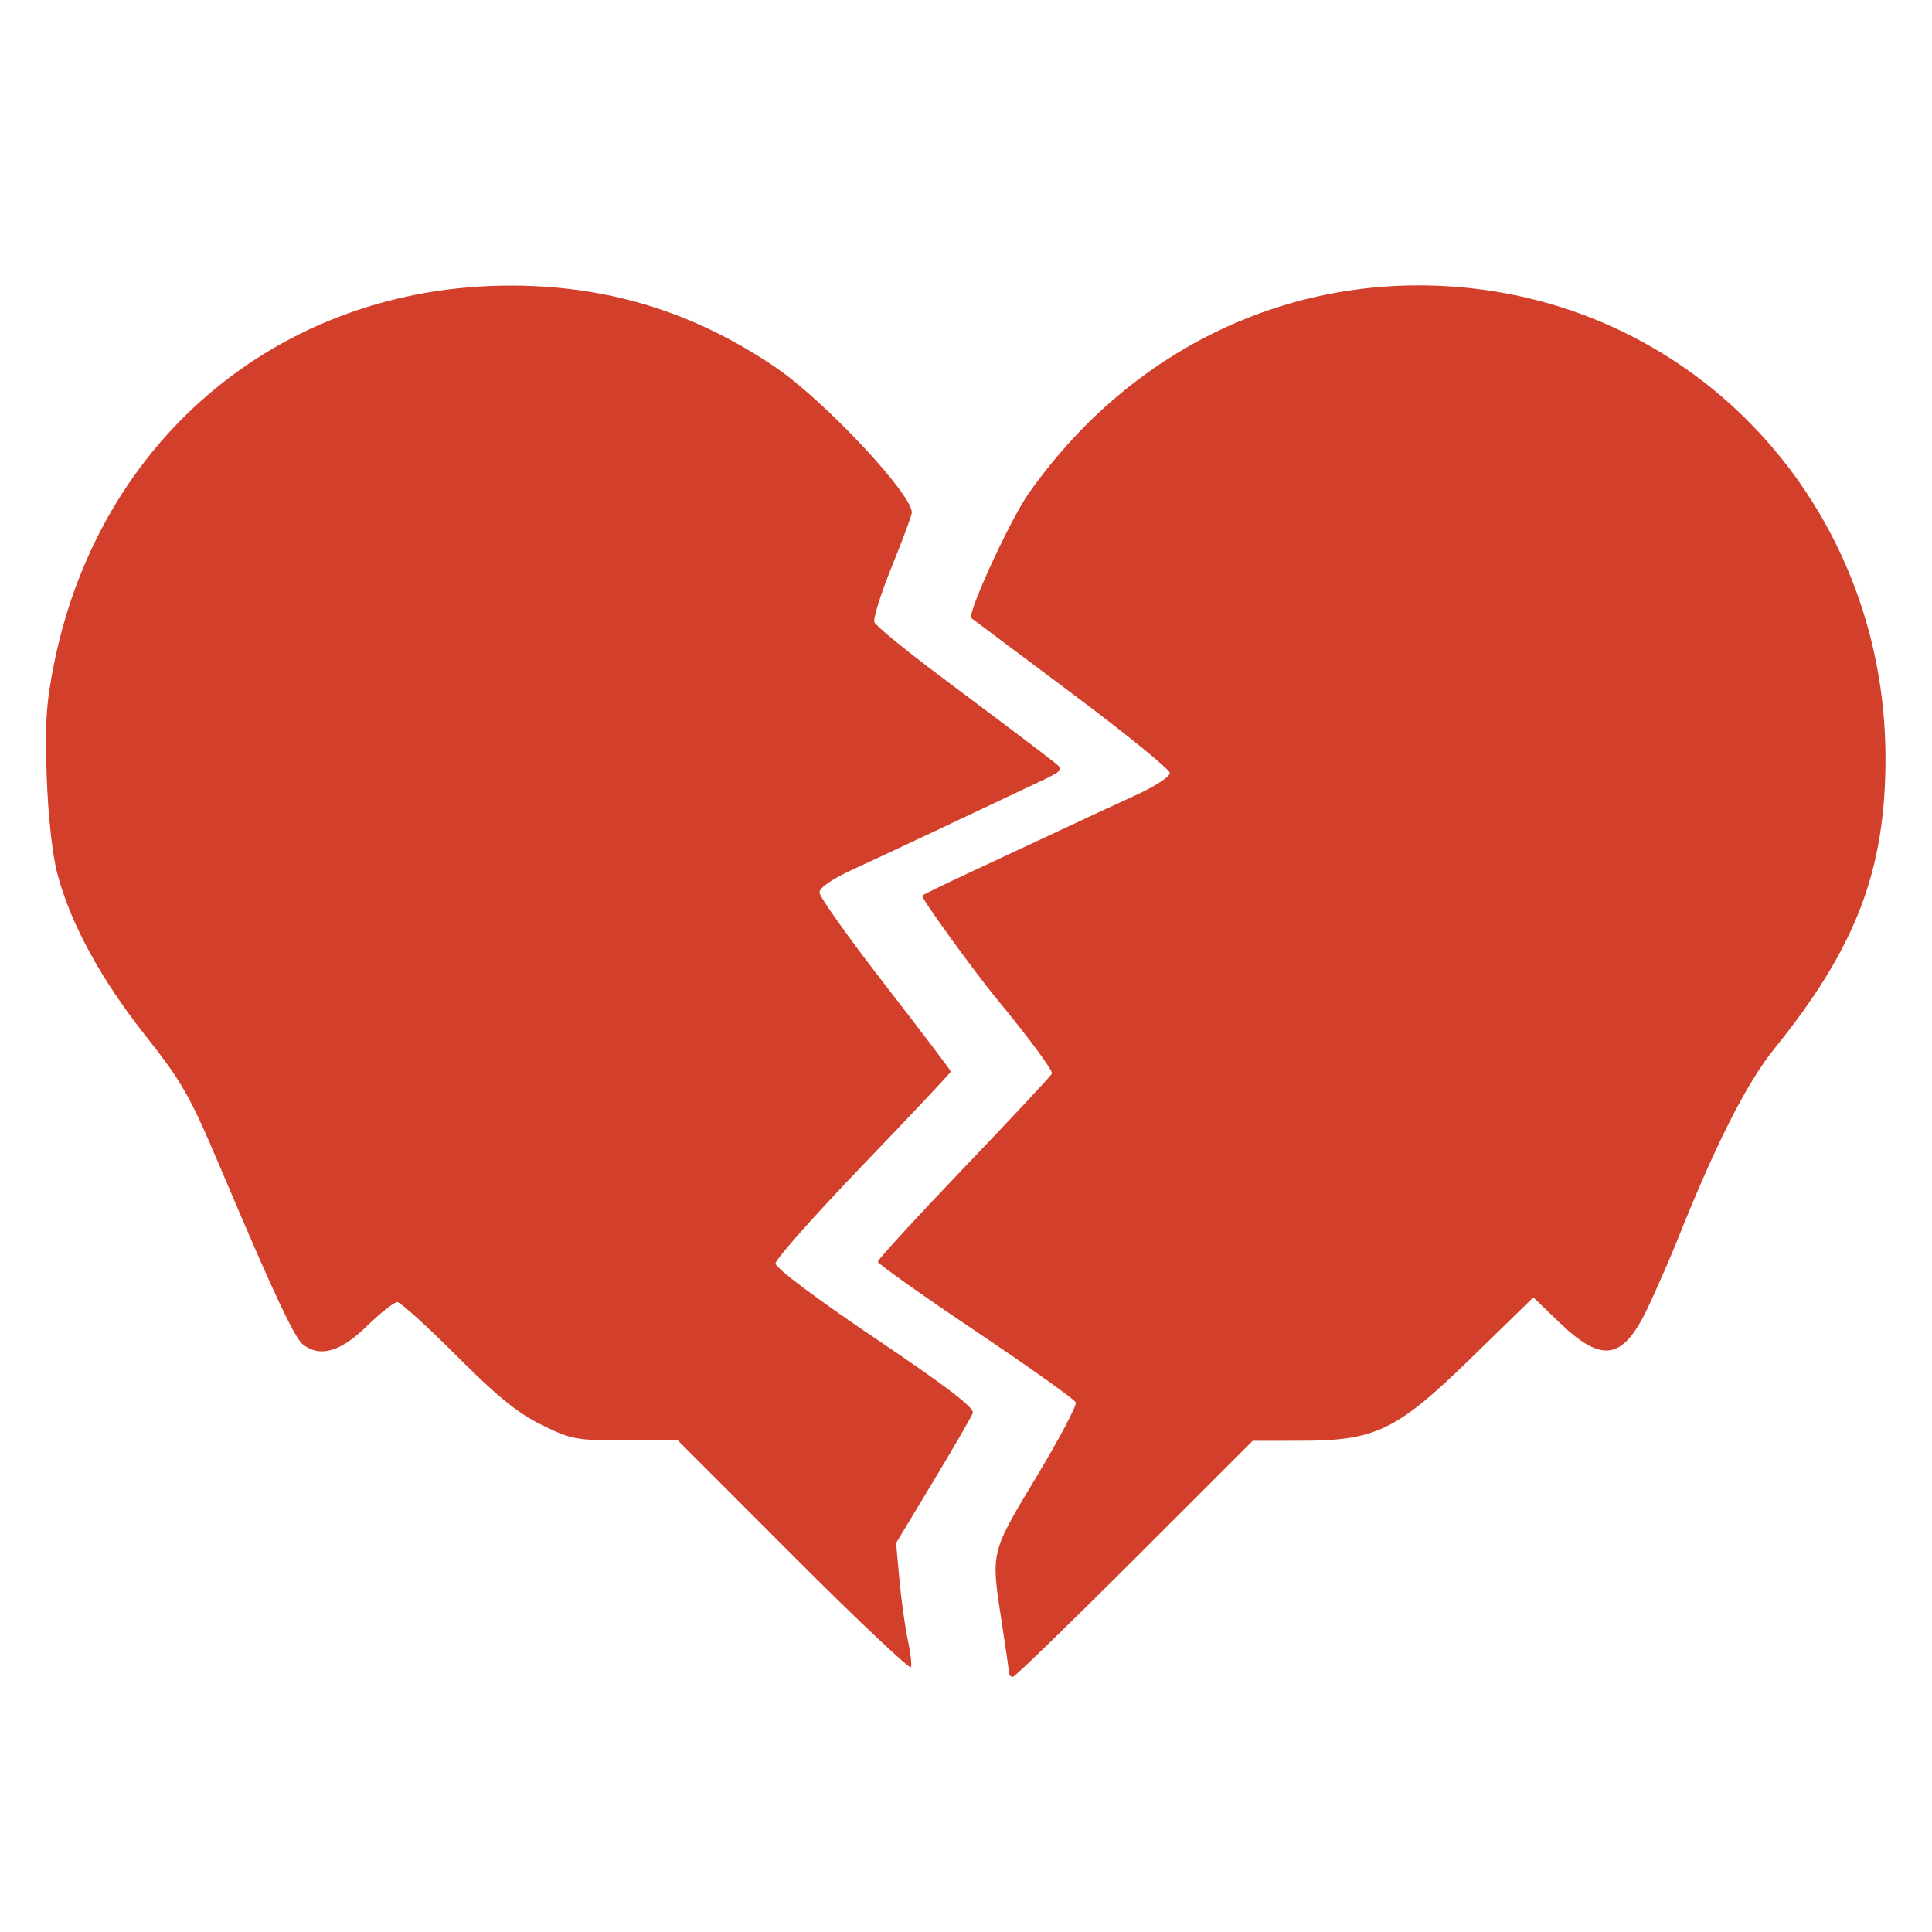 <?xml version="1.0" encoding="UTF-8" standalone="no"?>
<!-- Created with Inkscape (http://www.inkscape.org/) -->

<svg
   width="140mm"
   height="140mm"
   viewBox="0 0 140 140"
   version="1.1"
   id="svg5"
   inkscape:version="1.1.1 (c3084ef, 2021-09-22)"
   sodipodi:docname="favicon.svg"
   xmlns:inkscape="http://www.inkscape.org/namespaces/inkscape"
   xmlns:sodipodi="http://sodipodi.sourceforge.net/DTD/sodipodi-0.dtd"
   xmlns="http://www.w3.org/2000/svg"
   xmlns:svg="http://www.w3.org/2000/svg">
  <sodipodi:namedview
     id="namedview7"
     pagecolor="#ffffff"
     bordercolor="#666666"
     borderopacity="1.0"
     inkscape:pageshadow="2"
     inkscape:pageopacity="0.0"
     inkscape:pagecheckerboard="0"
     inkscape:document-units="mm"
     showgrid="false"
     fit-margin-top="20"
     fit-margin-left="20"
     fit-margin-right="20"
     fit-margin-bottom="20"
     lock-margins="true"
     inkscape:zoom="0.77771465"
     inkscape:cx="-28.93092"
     inkscape:cy="614.62132"
     inkscape:window-width="2560"
     inkscape:window-height="1324"
     inkscape:window-x="0"
     inkscape:window-y="25"
     inkscape:window-maximized="1"
     inkscape:current-layer="g1052" />
  <defs
     id="defs2" />
  <g
     inkscape:label="Layer 1"
     inkscape:groupmode="layer"
     id="layer1"
     transform="translate(-10.85,10.134)">
    <g
       id="g1052"
       transform="translate(1.701,160.577)">
      <path
         style="fill:#d2402b;stroke-width:1"
         d="m 82.273,-49.46 c -0.004,-0.146 -0.239,-1.773 -0.523,-3.616 -0.807,-5.236 -0.856,-5.029 2.489,-10.595 1.66,-2.762 2.95,-5.199 2.866,-5.416 -0.084,-0.216 -3.343,-2.536 -7.243,-5.156 -3.9,-2.619 -7.095,-4.887 -7.1,-5.039 -0.005,-0.152 2.809,-3.221 6.253,-6.821 3.444,-3.599 6.306,-6.664 6.36,-6.81 0.081,-0.22 -1.634,-2.546 -3.966,-5.377 -1.716,-2.084 -5.556,-7.394 -5.434,-7.515 0.081,-0.081 1.571,-0.81 3.313,-1.62 1.742,-0.81 4.674,-2.18 6.518,-3.044 1.843,-0.864 4.423,-2.061 5.733,-2.662 1.31,-0.6 2.381,-1.303 2.381,-1.562 0,-0.259 -3.215,-2.873 -7.144,-5.809 -3.929,-2.936 -7.187,-5.375 -7.24,-5.419 -0.334,-0.277 2.798,-7.104 4.13,-9 7.176,-10.219 18.338,-15.757 30.34,-15.05 18.005,1.06 31.773,15.882 31.773,34.205 0,8.148 -2.133,13.72 -8.064,21.062 -2.01,2.489 -4.28,6.975 -7.049,13.935 -0.386,0.97 -1.268,2.996 -1.96,4.502 -1.907,4.151 -3.389,4.445 -6.634,1.316 l -1.813,-1.747 -4.438,4.327 c -5.476,5.339 -6.955,6.058 -12.46,6.063 l -3.436,0.003 -8.561,8.555 c -4.709,4.705 -8.679,8.555 -8.823,8.555 -0.144,0 -0.265,-0.119 -0.268,-0.265 z m -15.631,-8.494 -8.404,-8.41 -3.766,0.02 c -3.539,0.019 -3.904,-0.048 -6.059,-1.104 -1.733,-0.849 -3.241,-2.074 -6.174,-5.012 -2.134,-2.138 -4.068,-3.891 -4.298,-3.894 -0.23,-0.004 -1.232,0.787 -2.228,1.758 -1.9,1.85 -3.375,2.27 -4.612,1.312 -0.617,-0.478 -2.204,-3.872 -5.937,-12.701 -2.25,-5.32 -2.806,-6.304 -5.482,-9.688 -3.235,-4.092 -5.432,-8.131 -6.38,-11.731 -0.36,-1.367 -0.671,-4.216 -0.769,-7.056 -0.136,-3.912 -0.034,-5.401 0.57,-8.338 3.483,-16.936 17.603,-27.97 34.781,-27.179 6.362,0.293 12.054,2.211 17.464,5.885 3.519,2.39 9.876,9.162 9.876,10.521 0,0.187 -0.652,1.946 -1.448,3.907 -0.797,1.961 -1.367,3.779 -1.267,4.039 0.1,0.26 2.22,1.999 4.711,3.864 4.92,3.683 7.191,5.398 8.316,6.282 0.704,0.553 0.674,0.592 -1.178,1.47 -6.161,2.922 -11.036,5.213 -13.279,6.242 -1.64,0.752 -2.554,1.376 -2.548,1.738 0.005,0.311 2.148,3.323 4.763,6.693 2.614,3.37 4.753,6.193 4.753,6.273 0,0.08 -2.856,3.117 -6.348,6.749 -3.491,3.632 -6.349,6.853 -6.35,7.158 -0.001,0.329 2.944,2.541 7.244,5.44 5.224,3.522 7.191,5.031 7.046,5.409 -0.111,0.288 -1.406,2.523 -2.878,4.966 l -2.677,4.441 0.24,2.647 c 0.132,1.456 0.402,3.402 0.599,4.323 0.198,0.922 0.306,1.836 0.241,2.031 -0.065,0.195 -3.9,-3.43 -8.522,-8.055 z"
         id="path1056" />
    </g>
  </g>
</svg>
